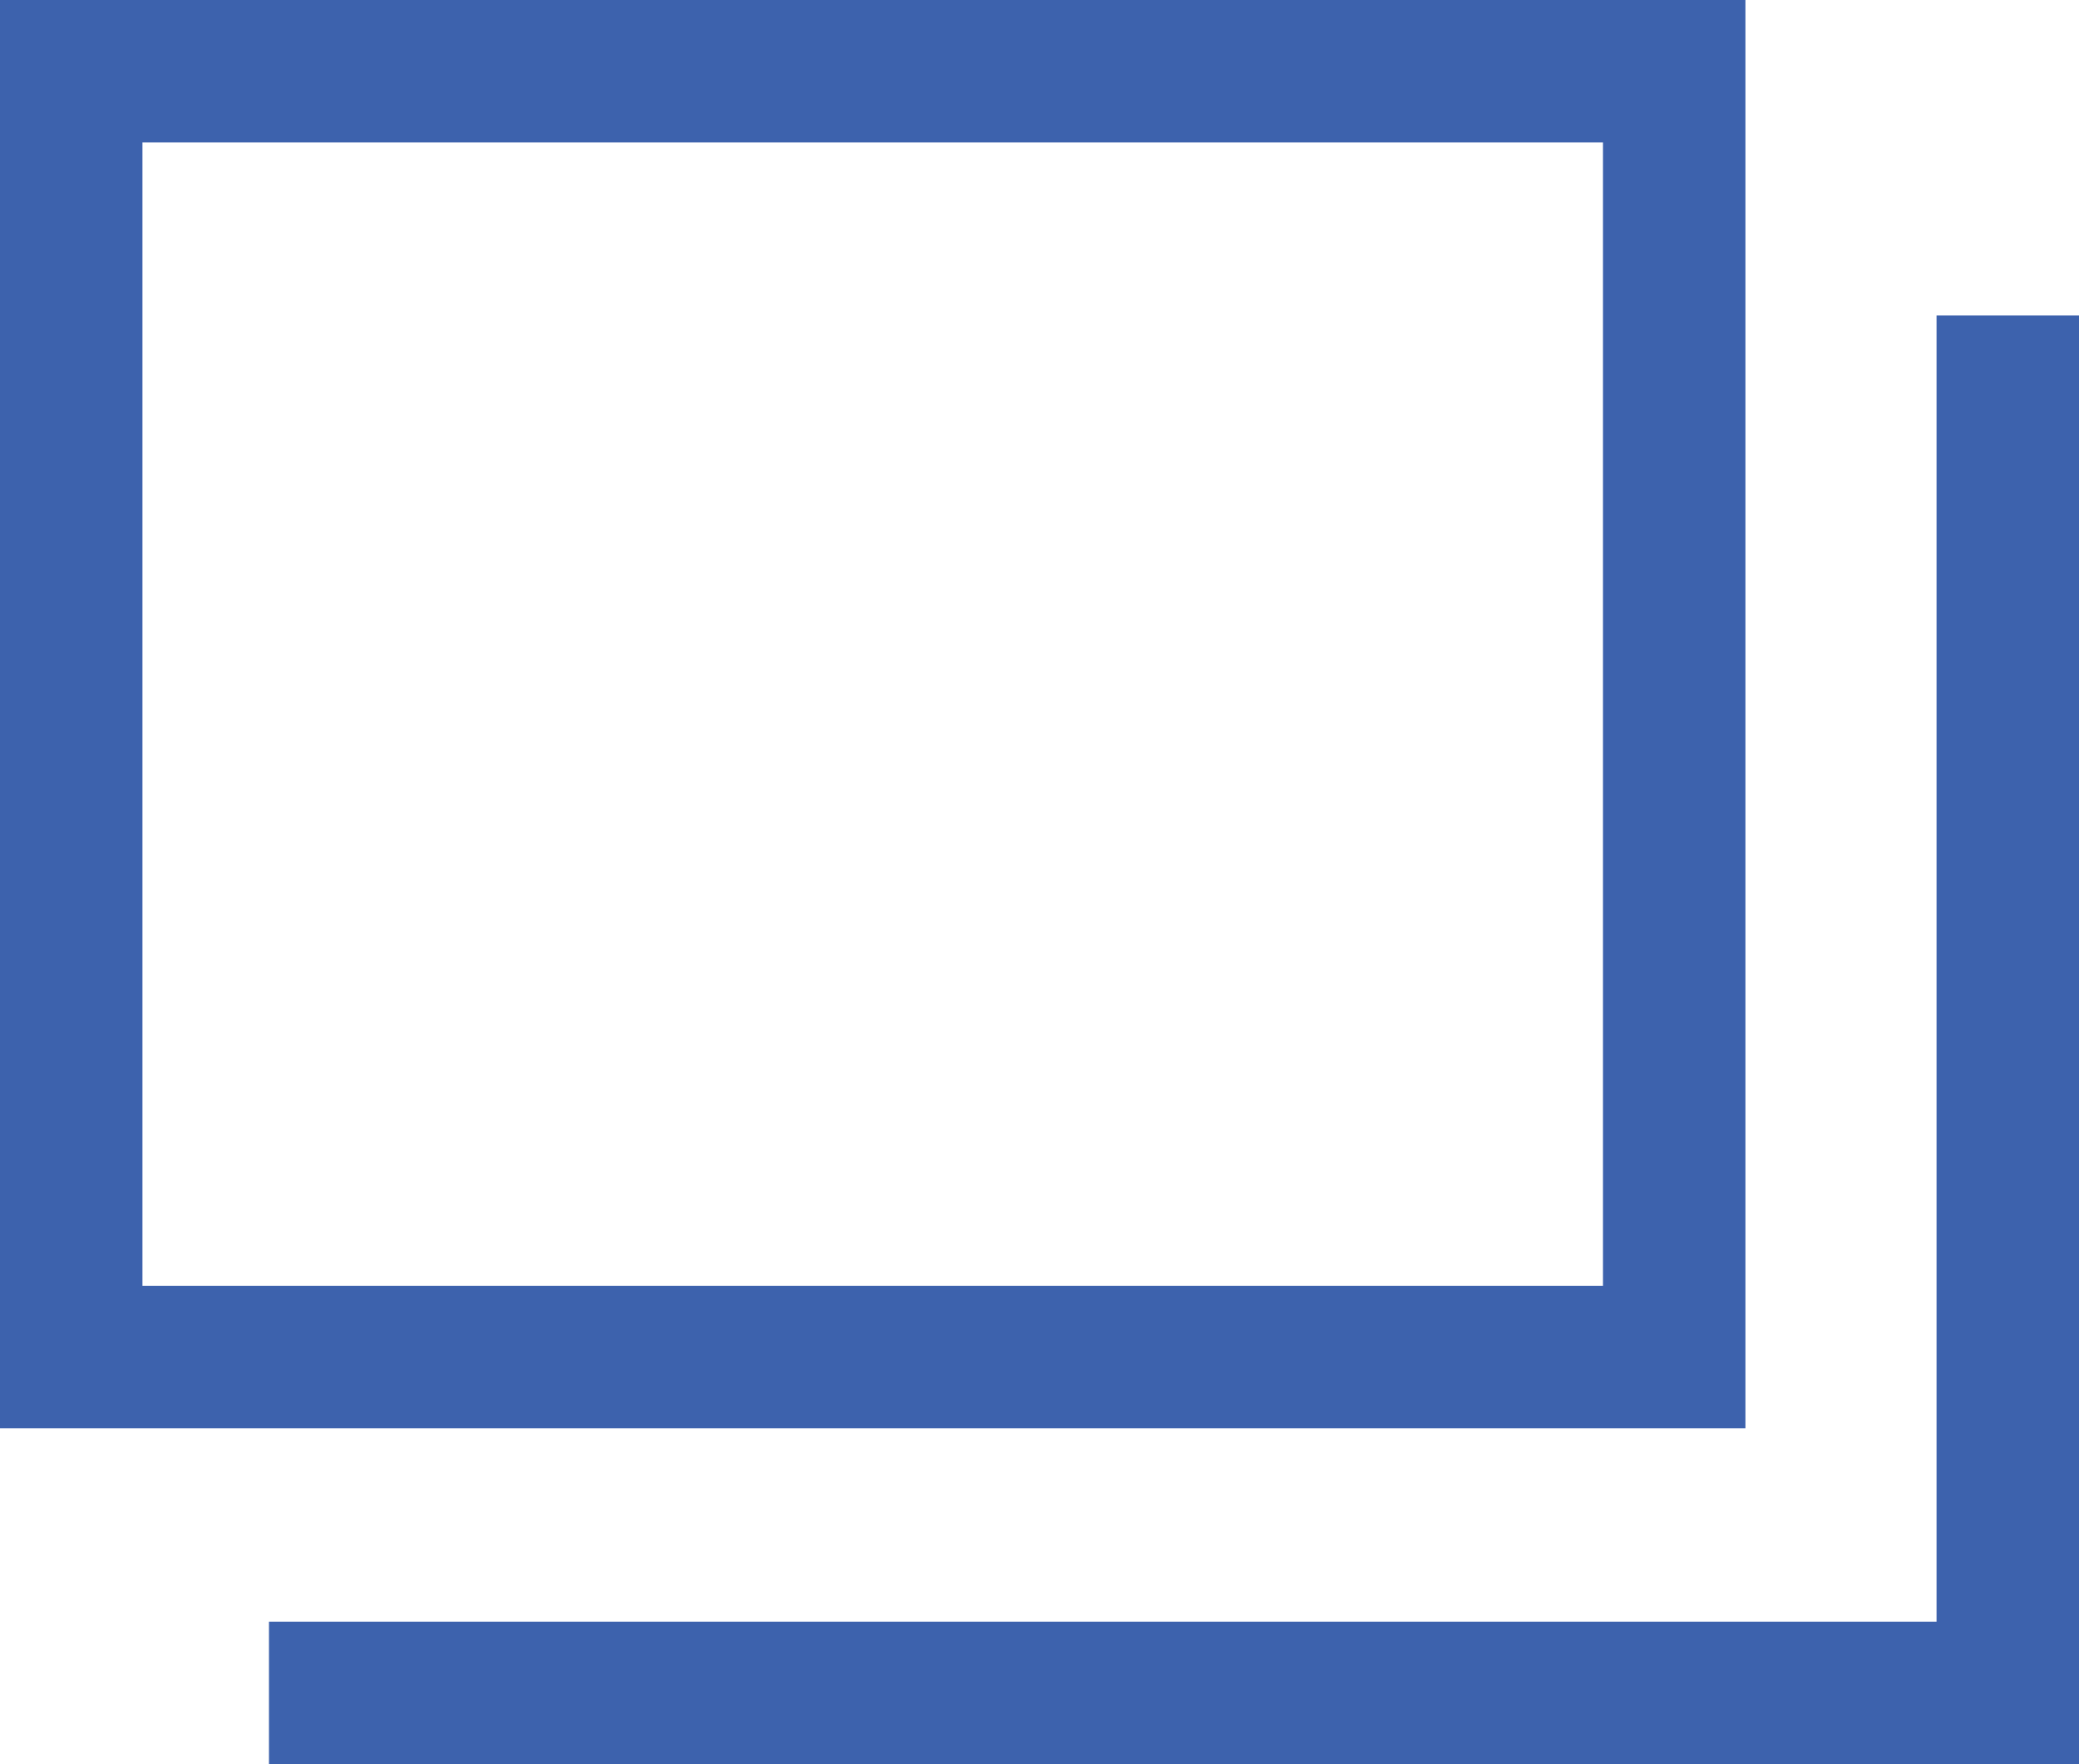 <svg xmlns="http://www.w3.org/2000/svg" width="29.188" height="24.766" viewBox="0 0 29.188 24.766"><g transform="translate(-859.98 -4682.151)"><g transform="translate(859.98 4682.151)" fill="none" stroke="#3d62ad" stroke-width="2"><rect width="24.505" height="20.05" stroke="none"/><rect x="1" y="1" width="22.505" height="18.05" fill="none"/></g><path d="M940.161,2074.988v19.336H915.749" transform="translate(-51.993 2611.592)" fill="none" stroke="#3d62ad" stroke-width="2"/></g></svg>